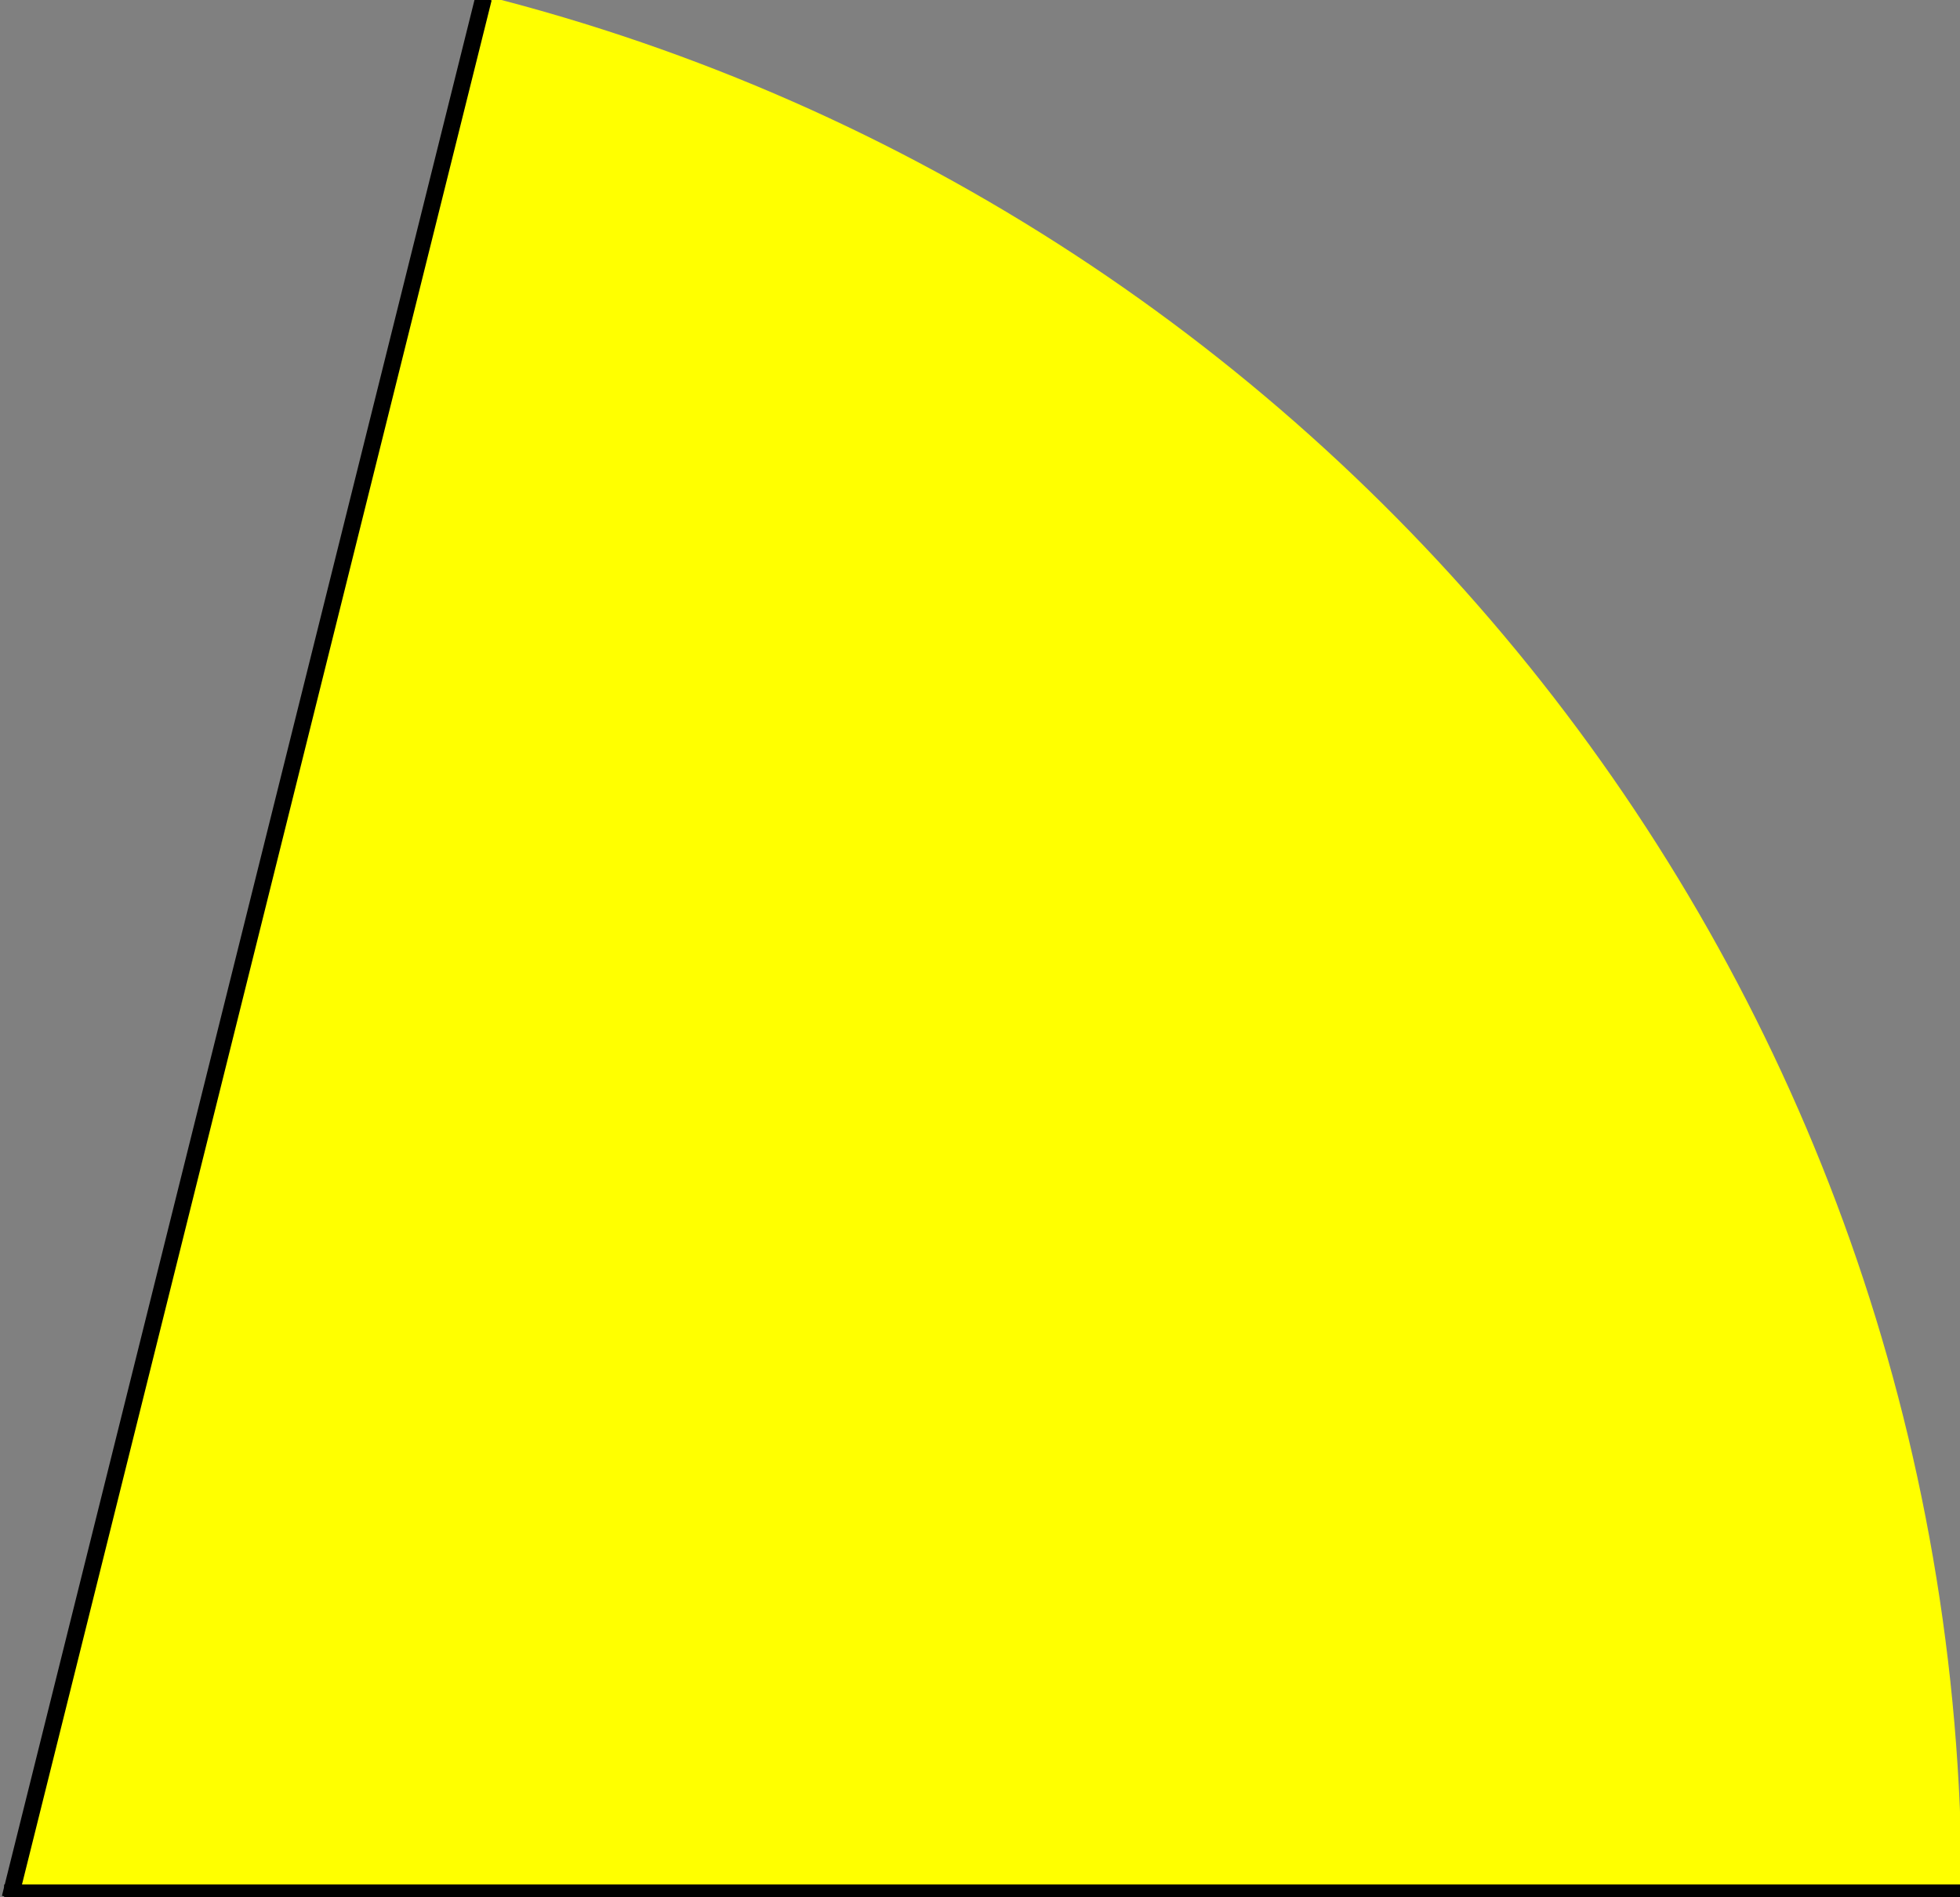 <?xml version="1.0" encoding="utf-8"?>
<!-- Generator: Adobe Illustrator 22.0.1, SVG Export Plug-In . SVG Version: 6.00 Build 0)  -->
<svg version="1.1" id="_x37_6" xmlns="http://www.w3.org/2000/svg" xmlns:xlink="http://www.w3.org/1999/xlink" x="0px" y="0px"
	 viewBox="0 0 234.3 226.8" style="enable-background:new 0 0 234.3 226.8;" xml:space="preserve">
<rect x="0" y="0" width="234.3" height="226.8" fill="#808080" stroke="none"/>
<style type="text/css">
	.st0{fill-rule:evenodd;clip-rule:evenodd;fill:#FFFF00;}
	.st1{fill:none;stroke:#000000;stroke-width:2;stroke-miterlimit:10;}
</style>
<g id="Слой_2">
	<path class="st0" d="M234.5,226.3C234.5,117,159.4,25.1,58-0.5L1,225.8"/>
</g>
<g>
	<line class="st1" x1="0.5" y1="226.3" x2="234.5" y2="226.3"/>
</g>
<g>
	<line class="st1" x1="1.2" y1="226.9" x2="57.8" y2="-0.2"/>
</g>
</svg>
